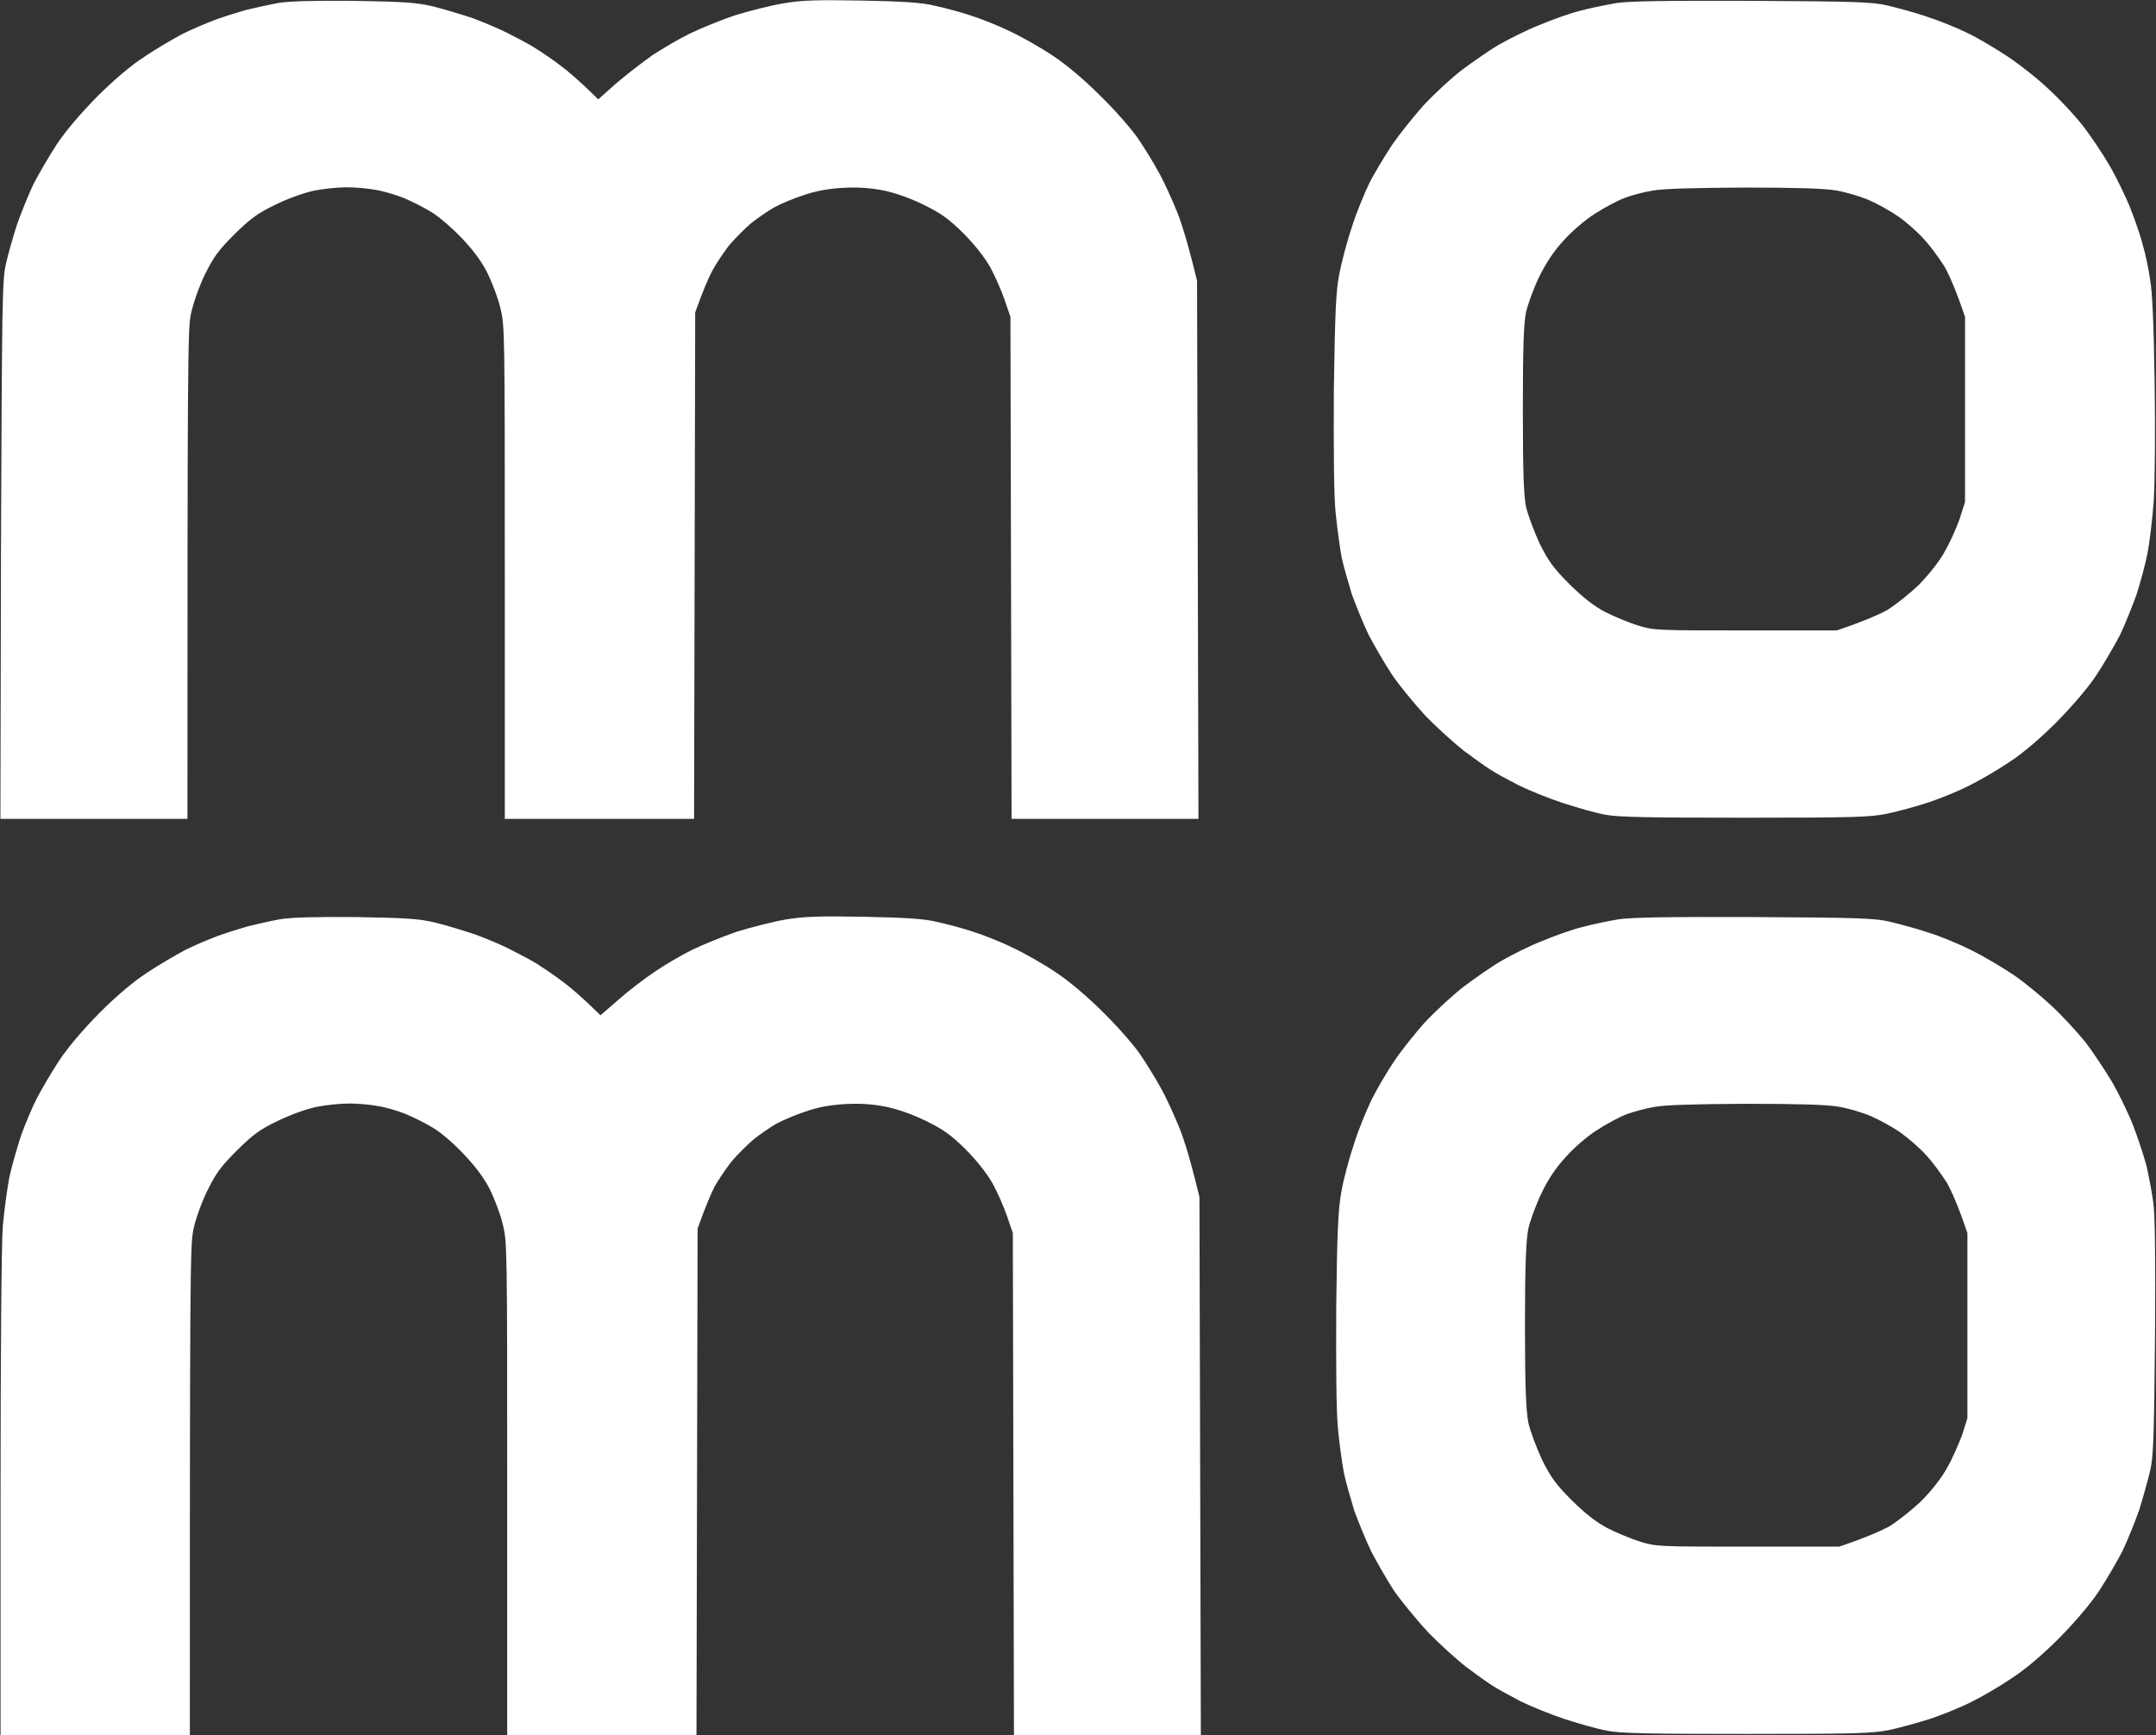 <svg version="1.2" xmlns="http://www.w3.org/2000/svg" viewBox="0 0 1532 1233" width="1532" height="1233">
	<rect x="0" y="0" width="1532" height="1233" fill="#333333" stroke="none"/>
	<title>8454</title>
	<style>
		.s0 { fill: #ffffff } 
	</style>
	<path id="path1" fill-rule="evenodd" class="s0" d="m253.2 651.7c35.8 0.6 44.6 1.2 56 3.9 7.5 1.8 20.1 5.7 28 8.3 8 2.9 20.2 7.9 27.3 11.8 6.9 3.5 15.7 8.1 19.1 10.6 3.5 2.2 10.8 7.1 16.1 11.2 5.3 3.8 13.6 10.8 27 24l12.9-11.2c7.1-6.3 18.7-15.1 25.6-19.7 7.1-4.9 18.9-11.8 26.4-15.5 7.6-3.7 22-9.6 32-13 10.1-3.1 25.6-7.1 34.3-8.6 13.1-2.2 23.6-2.6 56.2-2 29.7 0.6 42.9 1.4 51.9 3.7 6.7 1.4 17.9 4.4 24.8 6.7 7.1 2.2 19.7 7.1 28 11.2 8.4 3.8 22.4 11.8 31.2 17.7 10.1 6.7 22.5 17.3 33.7 28.4 9.8 9.6 21.6 23 26.3 29.8 4.4 6.5 11.4 17.7 15.2 24.8 3.9 6.9 9.6 19.7 13 28.1 3.3 8.3 7.8 22.5 14.1 48.8l1 382.3h-132.8l-0.8-356.7-4.1-12c-2.2-6.5-6.9-17.1-10.2-23.2-4.1-7.1-11-16-19.1-24.2-10.8-10.6-15.9-14.2-28.3-20.3-9.5-4.7-20.1-8.4-28.9-10.2-9.5-1.8-17.9-2.4-28.6-1.8-10.4 0.6-19.4 2.2-28.1 5.3-6.9 2.2-16.3 6.3-20.8 8.7-4.2 2.4-11.6 7.5-16 11-4.3 3.7-11.4 10.6-15.7 15.7-4.1 5.2-9.6 13.4-12.2 18.1-2.4 4.8-6.3 13.6-12 29.7l-0.8 359.9h-134.5v-175.2c0-171.1 0-175.4-3.2-188-1.6-6.9-5.9-18.1-9.2-24.8q-6.1-11.8-18.1-24.4c-6.5-7.1-16.2-15.5-21.5-18.7-5.3-3.3-14.3-7.8-20-10.2-5.7-2.3-14.6-4.9-19.9-5.7-5.3-1-14.4-1.8-20.3-1.8-6.1 0-16.5 1-23.2 2.4-7.6 1.6-18.5 5.5-27.7 10-12.8 6.1-17.5 9.7-29.1 21.1-11.4 11.4-14.8 16.1-21.1 28.9-4.3 9-8.4 20.4-9.8 27.9-2.2 10.6-2.4 34.8-2.4 358.5h-134.5v-169.5c0-98.7 0.6-179 1.6-192.1 1.1-12.2 3.3-28.6 5.1-36.8 1.8-7.7 5.5-20.5 8-28.1 2.8-7.5 7.5-19.1 10.9-25.6 3.3-6.5 10.6-18.9 16.1-27.3 6.3-9.5 16.9-21.9 28.5-33.7 11.8-11.8 24.2-22.4 33.7-28.5 8.4-5.7 20.8-12.8 27.3-16.3 6.5-3.3 17.1-7.7 23.2-10 6.1-2.2 15.9-5.3 21.6-6.9 5.9-1.4 15.8-3.7 22.3-4.9 8.8-1.4 24-1.8 54.5-1.6zm993.7 0c73.4 0.4 85.4 0.8 96 3.3 6.5 1.6 18.9 4.8 27.3 7.7 8.1 2.4 22.3 8.3 31.1 12.8 8.7 4.3 21.9 12.2 29.5 17.3 7.5 5.1 19.7 15.1 27 22 7.5 6.9 17.9 18.3 23.6 25.2 5.5 7.1 13.8 19.7 18.9 28.1 4.9 8.3 11.8 22.4 15.3 31.3 3.4 8.8 7.7 21.8 9.6 28.9 1.6 6.9 3.8 18.5 4.8 25.6 1.3 8.8 1.7 39.3 1.3 96.1-0.7 72-1.1 85-3.5 95.4-1.6 6.5-5.1 19.3-7.9 28.1-3.1 8.7-8.4 21.8-11.8 28.9-3.7 7.1-11 19.7-16.5 28.1-6.3 9.5-16.9 21.9-28.5 33.7-11.8 11.8-24.2 22.4-33.8 28.5-8.3 5.7-20.9 13-28 16.5-7.1 3.7-20 8.9-28.9 12-8.8 2.8-22 6.5-29.5 8.1-12.2 2.5-22.8 2.9-101.7 2.9-68.4 0-90.5-0.4-99.1-2.3-6.1-1-19.5-4.8-29.7-8.1-9.9-3.2-24.4-9.1-31.9-12.8-7.5-3.9-16.5-8.8-20.1-11.2-3.5-2.2-11.8-8.1-18.3-13-6.6-5.1-19-16.3-27.3-24.8-8.3-9-19.1-22.2-24.2-29.5-4.9-7.6-12.2-20.2-16.3-28.1-3.8-8-9.1-21-12-28.9-2.4-8-5.9-20-7.3-26.5-1.2-6.5-3.3-20.9-4.3-32.1-1.2-12.8-1.4-43.6-1.2-86.5 0.6-53.7 1.4-69.4 3.7-81.8 1.4-8.3 5.5-23.6 8.9-33.6 3.1-10.1 9-24.2 12.4-31.3 3.5-7.1 10.8-19.7 16.5-28.1 5.7-8.3 16.1-21.3 23-28.7 7.1-7.3 18.9-18.3 26.4-24 7.6-5.7 19.4-14 26.5-18.1 6.9-4 19.9-10.6 28.7-14 8.9-3.7 21.7-8.4 28.8-10 7.2-2 18.5-4.3 25.7-5.5 9.5-1.4 34.1-1.8 96.8-1.6zm-91.3 140.2c-4.7 1.8-14.3 6.9-20.8 11.2-6.5 4-16.7 12.8-22 18.9-6.7 7.1-12.8 16.1-17.2 25.4-3.9 8-8.2 19.6-9.6 25.7-1.6 8.7-2.4 24.6-2.4 68.9 0 44.4 0.8 60.3 2.4 69 1.4 6.3 5.9 18.1 9.8 26.5 6.3 12.6 9.9 17.5 21.3 28.9 9.4 9.3 17.3 15.4 25 19.5 5.9 3 16.5 7.5 23.2 9.6 11.6 3.6 13.2 3.6 76.7 3.6h64.9c19.7-6.7 30.1-11.4 36-14.6 5.5-3.5 15.9-11.6 22.6-18.1 7.5-7.6 14.2-16.3 18.1-23.4 3.6-6.1 8.1-16.7 10.6-23.2l3.8-12v-131.5c-6.7-19.9-11.4-30.1-14.6-35.8-3.5-5.5-9.6-14-14.1-18.9-4.4-5.1-12.8-12.4-18.5-16.5-5.7-4.1-15.4-9.3-21.5-12-6.1-2.6-16.7-5.7-23.2-6.7-8.6-1.4-27.7-2-65.7-2-36.8 0.2-57 0.8-64.7 2.2-6.1 1-15.3 3.5-20.1 5.3z"/>
	<path id="Layer copy" fill-rule="evenodd" class="s0" d="m251.5 0.6c35.8 0.6 44.6 1.2 56 3.9 7.5 1.8 20.1 5.7 28.1 8.3 7.9 2.9 20.1 8 27.2 11.8 6.9 3.5 15.7 8.2 19.1 10.6 3.5 2.2 10.8 7.1 16.1 11.2 5.3 3.9 13.6 10.8 27.1 24.2l12.8-11.4c7.1-6.1 18.7-15 25.6-19.9 7.1-4.7 18.9-11.6 26.4-15.3 7.6-3.7 22-9.6 32-13 10.1-3.1 25.6-7.1 34.6-8.6 12.8-2.2 23.3-2.6 55.9-2 29.7 0.6 42.9 1.4 51.9 3.7 6.7 1.4 17.9 4.4 24.8 6.7 7.1 2.2 19.7 7.1 28 11.2 8.4 3.8 22.4 11.8 31.2 17.7 10.1 6.7 22.5 17.3 33.7 28.5 9.8 9.5 21.6 23 26.3 29.7 4.5 6.5 11.4 17.7 15.2 24.8 3.9 6.9 9.6 19.7 13 28.1 3.3 8.3 7.8 22.6 14.1 48.8l1 382.3h-132.8l-0.8-356.7-4.1-12c-2.2-6.5-6.9-17.1-10.2-23.2-4-7.1-11-16-19.1-24.2-10.8-10.6-15.9-14.2-28.3-20.3-9.5-4.7-20.1-8.4-28.7-10.2-9.7-1.8-18.1-2.4-28.8-1.8-10.4 0.6-19.2 2.2-28.1 5.3-6.9 2.2-16.5 6.3-20.8 8.7-4.4 2.5-11.5 7.5-16 11-4.5 3.7-11.2 10.6-15.7 15.7-4.1 5.3-9.5 13.4-12 18.1-2.6 4.9-6.5 13.6-12.2 29.7l-0.8 359.9h-134.5v-175.2c0-171.1 0-175.4-3.2-188-1.6-6.9-5.9-18.1-9.2-24.8q-5.9-11.8-17.9-24.4c-6.7-7.1-16.4-15.5-21.7-18.7-5.3-3.3-14.3-7.8-20-10.2-5.7-2.2-14.6-4.9-19.9-5.7-5.3-1-14.4-1.8-20.5-1.8-5.9 0-16.3 1-23.2 2.4-7.4 1.6-18.3 5.5-27.5 10-12.6 6.1-17.5 9.7-29.1 21.1-11.4 11.4-14.8 16.1-21.1 28.9-4.3 9-8.2 20.4-9.8 27.9-2.2 10.6-2.4 34.8-2.4 358.5h-132.9l0.4-191c0.7-176.7 0.9-192.3 3.5-203.3 1.4-6.5 5.1-19.3 7.9-28.1 3.1-8.7 8.4-21.8 11.8-28.9 3.7-7.1 11-19.7 16.5-28.1 6.3-9.5 16.9-21.9 28.5-33.7 11.8-11.8 24.2-22.4 33.8-28.5 8.3-5.7 20.7-12.8 27.2-16.3 6.5-3.2 17.1-7.7 23.2-10 6.1-2.2 15.9-5.3 21.6-6.9 5.9-1.4 15.8-3.6 22.5-4.9 8.6-1.4 24-1.8 54.3-1.6zm993.7 0c73.4 0.4 85.4 0.8 96 3.3 6.5 1.6 18.9 4.8 27.3 7.7 8.1 2.6 21.1 7.7 28.6 11.4 7.6 3.5 20.8 11.4 29.7 17.3 8.8 5.9 22 16.3 29.3 23.4 7.6 6.9 18.1 18.3 23.6 25.2 5.5 7.1 14.1 19.8 18.9 28.1 4.9 8.3 11.8 22.4 15.3 31.3 3.5 8.8 7.5 20.6 8.9 26.5 1.7 5.7 3.9 16.1 4.9 23.2 1.7 8.7 2.7 32.1 3.3 73 0.6 35.8 0.2 70.2-0.6 84.9-1 13.6-3.1 30.7-4.5 37.6-1.4 7.1-4.9 20.1-7.7 28.9-3.1 8.7-8.4 21.8-11.8 28.9-3.7 7.1-11 19.7-16.5 28.1-6.3 9.5-16.9 21.9-28.5 33.7-11.8 11.8-24.2 22.4-33.7 28.5-8.4 5.7-21 13-28.1 16.5-7.1 3.7-20 9-28.9 12-8.7 2.9-22 6.5-29.5 8.1-12.2 2.5-22.8 2.9-101.7 2.9-68.3 0-90.5-0.4-99.1-2.2-6.3-1.1-19.5-4.9-29.7-8.2-9.9-3.2-24.4-9.1-31.9-12.8-7.5-3.9-16.5-8.7-20.1-11.2-3.5-2.2-11.8-8.1-18.3-13-6.5-5.1-19-16.3-27.3-24.8-8.3-9-19.1-22.2-24-29.5-5.1-7.6-12.4-20.4-16.5-28.1-3.8-7.9-9.1-21-12-28.9-2.4-7.9-5.9-19.9-7.3-26.5-1.2-6.5-3.2-20.9-4.3-32.1-1.2-12.8-1.4-43.5-1.2-86.5 0.8-53.7 1.4-69.4 3.7-81.8 1.6-8.3 5.5-23.6 8.9-33.5 3.1-10.2 9-24.3 12.4-31.4 3.5-7.1 10.8-19.1 16.1-27.2 5.3-7.8 15.7-20.8 22.8-28.7 7.3-7.8 19.5-19.2 27-24.9 7.6-5.6 19.4-14 26.5-18.1 7.1-4 19.9-10.5 28.9-14 8.7-3.7 21.7-8.3 28.6-10 7.2-2 18.6-4.2 25.7-5.5 9.5-1.4 34.1-1.8 96.8-1.6zm-91.1 140.2c-4.9 1.8-14.3 6.9-21 11.2-6.5 4.1-16.7 12.8-22 18.9-6.7 7.1-12.6 16.1-17.2 25.4-3.9 8-8.2 19.6-9.6 25.7-1.6 8.7-2.2 24.6-2.2 69 0 44.3 0.6 60.2 2.2 68.9 1.4 6.1 5.9 18.1 9.8 26.5 6.3 12.6 9.9 17.5 21.3 28.9 9.4 9.3 17.3 15.4 25 19.5 6.1 3.1 16.5 7.5 23.2 9.6 11.6 3.6 13.3 3.6 76.7 3.6h64.9c19.7-6.7 30.3-11.4 36-14.6 5.7-3.5 15.9-11.6 22.6-18.1 7.3-7.6 14.4-16.5 18.1-23.4 3.6-6.1 8.3-16.7 10.6-23.2l3.8-12v-131.5c-6.7-19.9-11.4-30.1-14.6-35.8-3.5-5.5-9.6-14-14.1-18.9-4.4-5.1-12.6-12.4-18.5-16.5-5.7-4-15.2-9.3-21.5-12-6.3-2.6-16.7-5.7-23.2-6.7-8.6-1.4-27.7-2-65.7-2-36.6 0.2-57 0.8-64.7 2.2-6.3 1-15.3 3.5-19.9 5.3z"/>
</svg>